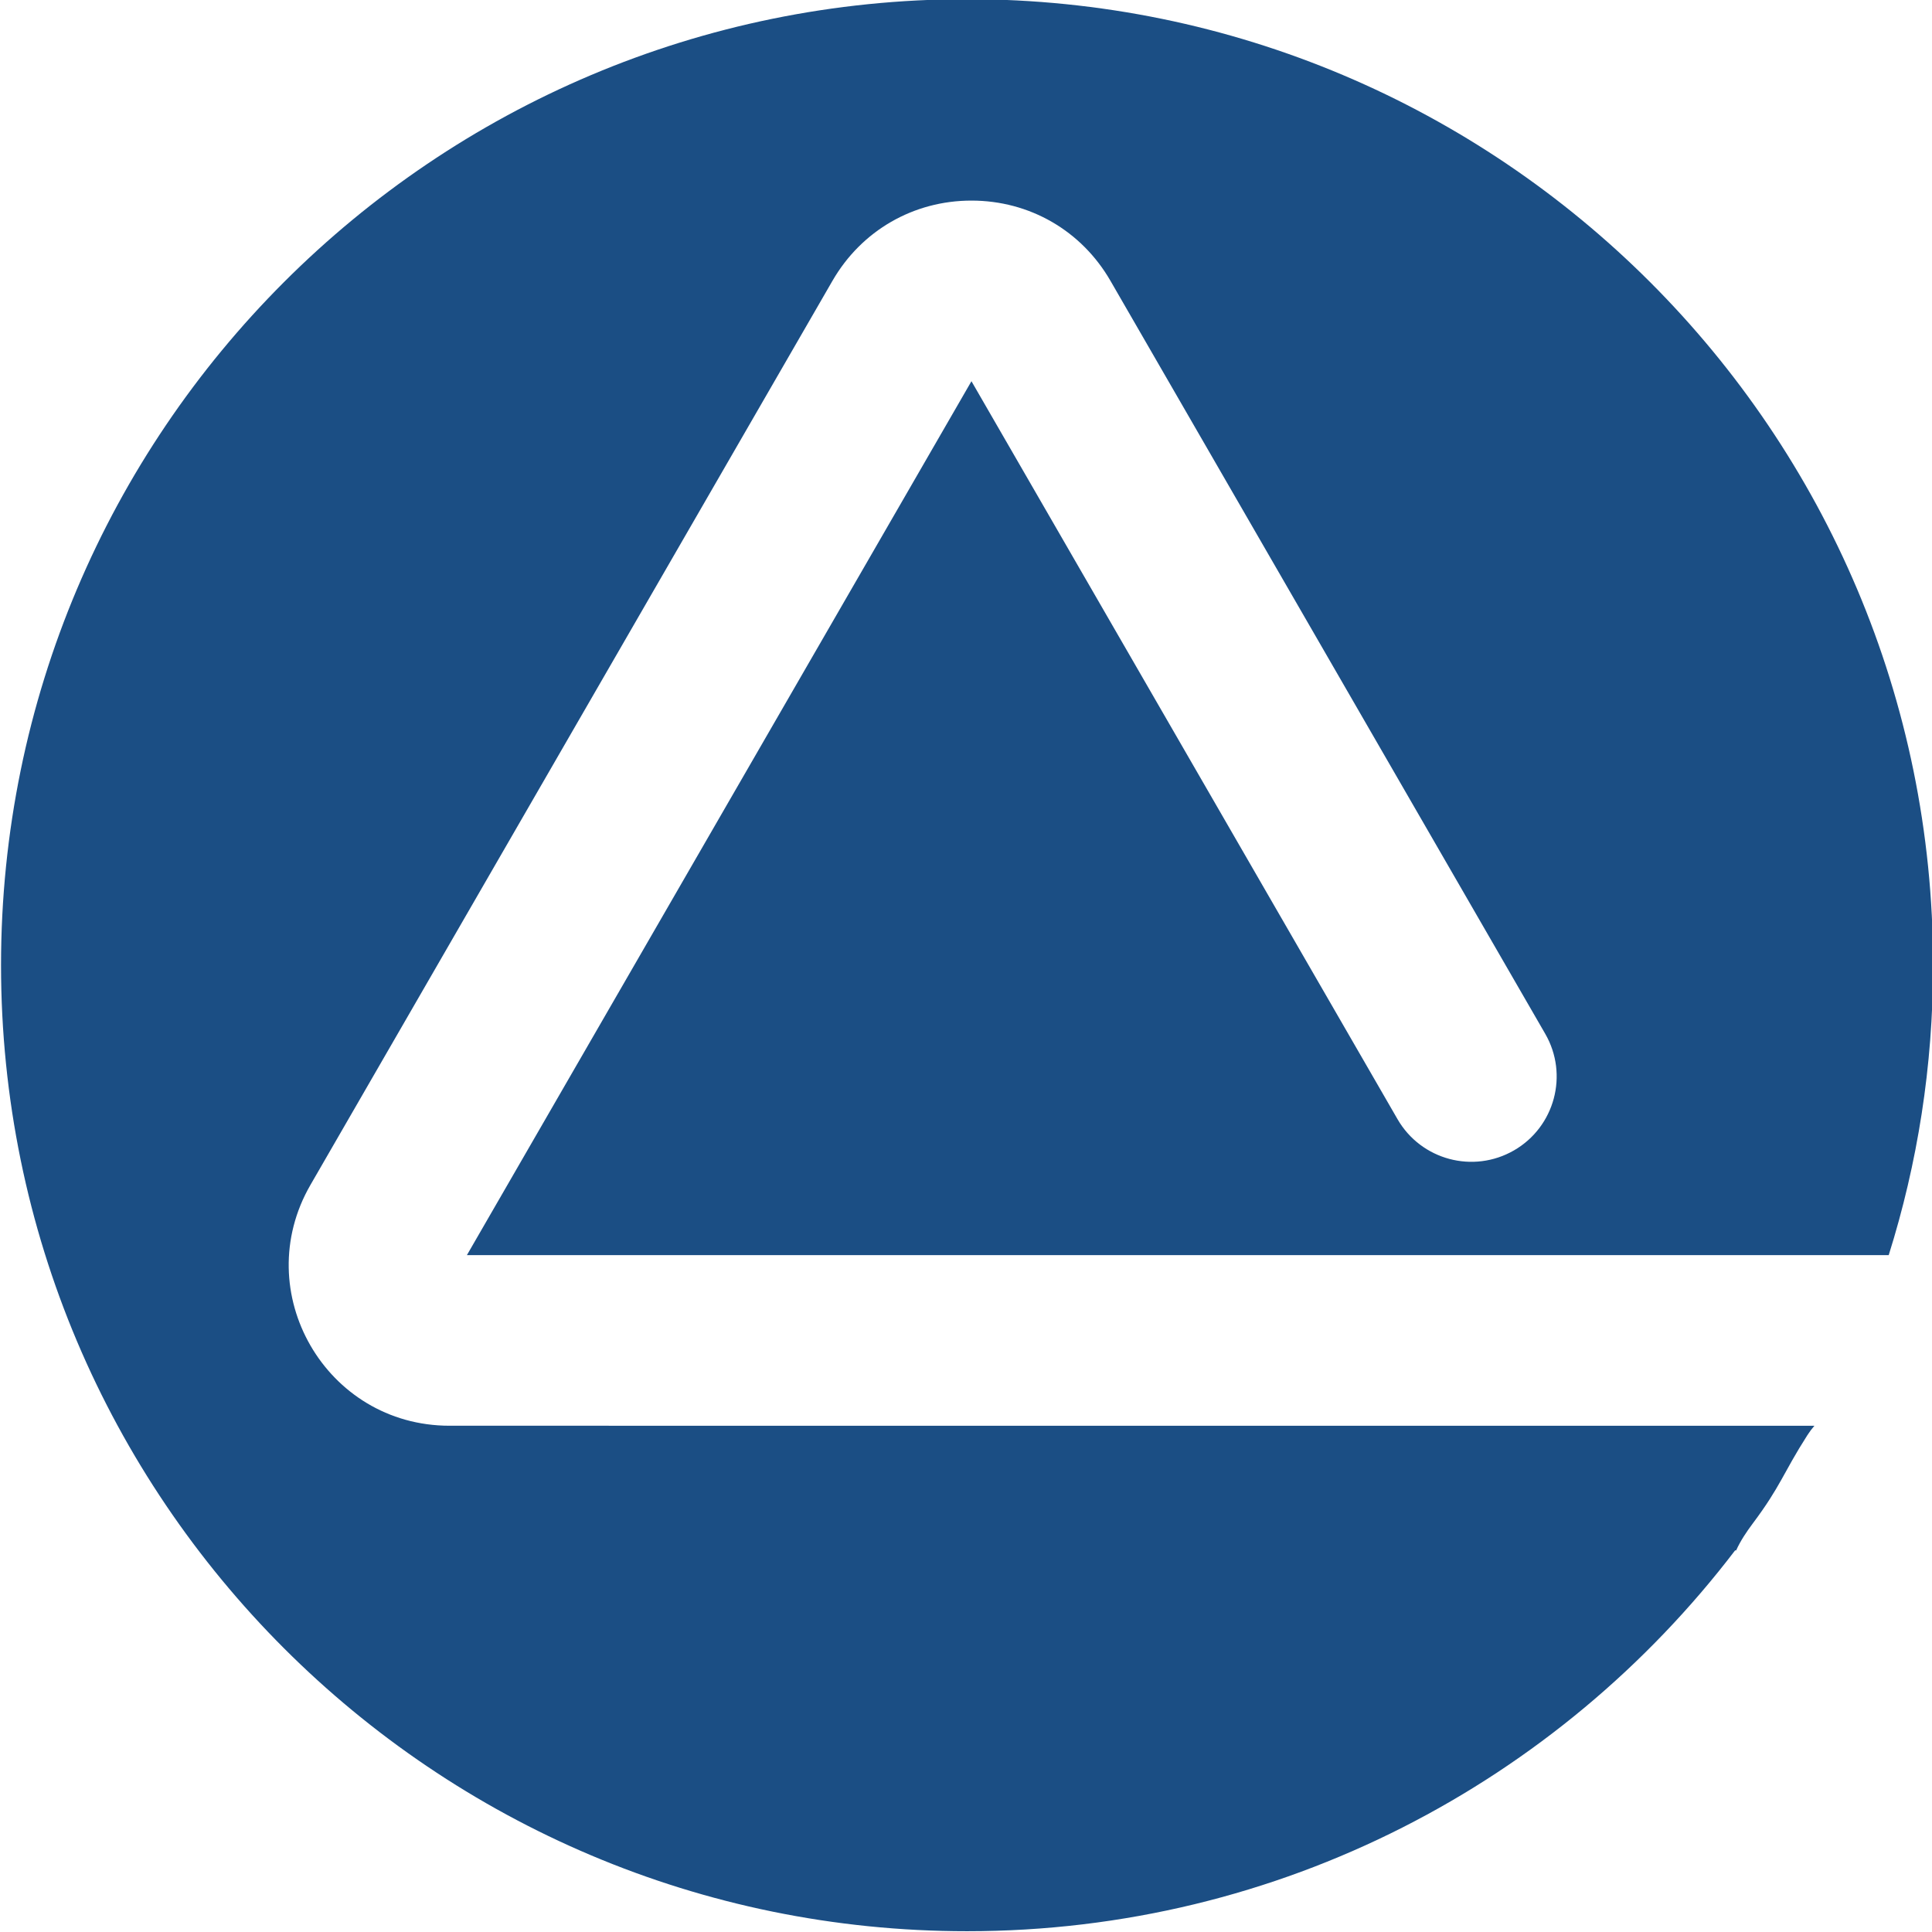 <?xml version="1.0" encoding="UTF-8"?>
<!DOCTYPE svg PUBLIC "-//W3C//DTD SVG 1.1//EN" "http://www.w3.org/Graphics/SVG/1.1/DTD/svg11.dtd">
<!-- Creator: CorelDRAW 2021.5 -->
<svg xmlns="http://www.w3.org/2000/svg" xml:space="preserve" width="5.419mm" height="5.419mm" version="1.1" style="shape-rendering:geometricPrecision; text-rendering:geometricPrecision; image-rendering:optimizeQuality; fill-rule:evenodd; clip-rule:evenodd"
viewBox="0 0 541.86 541.86"
 xmlns:xlink="http://www.w3.org/1999/xlink"
 xmlns:xodm="http://www.corel.com/coreldraw/odm/2003">
 <defs>
  <style type="text/css">
   <![CDATA[
    .fil0 {fill:#1B4E84;fill-rule:nonzero}
   ]]>
  </style>
 </defs>
 <g id="__x0023_Layer_x0020_1">
  <g id="_1580251632">
   <g>
    <path class="fil0" d="M508.88 399.88l-382.81 -0.01c-34.68,0 -56.33,-37.51 -39,-67.54l146.4 -253.56c8.14,-14.1 22.72,-22.51 38.99,-22.51 16.28,0 30.86,8.41 38.99,22.51l121.94 211.19c6.6,11.44 2.68,26.07 -8.76,32.68 -11.45,6.61 -26.07,2.69 -32.68,-8.76l-119.49 -206.96 -141.51 245.1 398.77 0c8.07,-25.67 12.44,-52.98 12.44,-81.32 0,-149.63 -121.31,-270.93 -270.94,-270.93 -149.63,0 -270.93,121.3 -270.93,270.93 0,149.63 121.3,270.94 270.93,270.94 87.9,0 165.92,-41.94 215.42,-106.81l0.29 0c1.22,-2.7 2.95,-5.26 4.64,-7.52 7.94,-10.6 8.43,-13.99 15.33,-24.78 0.63,-0.98 1.29,-1.86 1.98,-2.65z"/>
   </g>
  </g>
 </g>
</svg>

